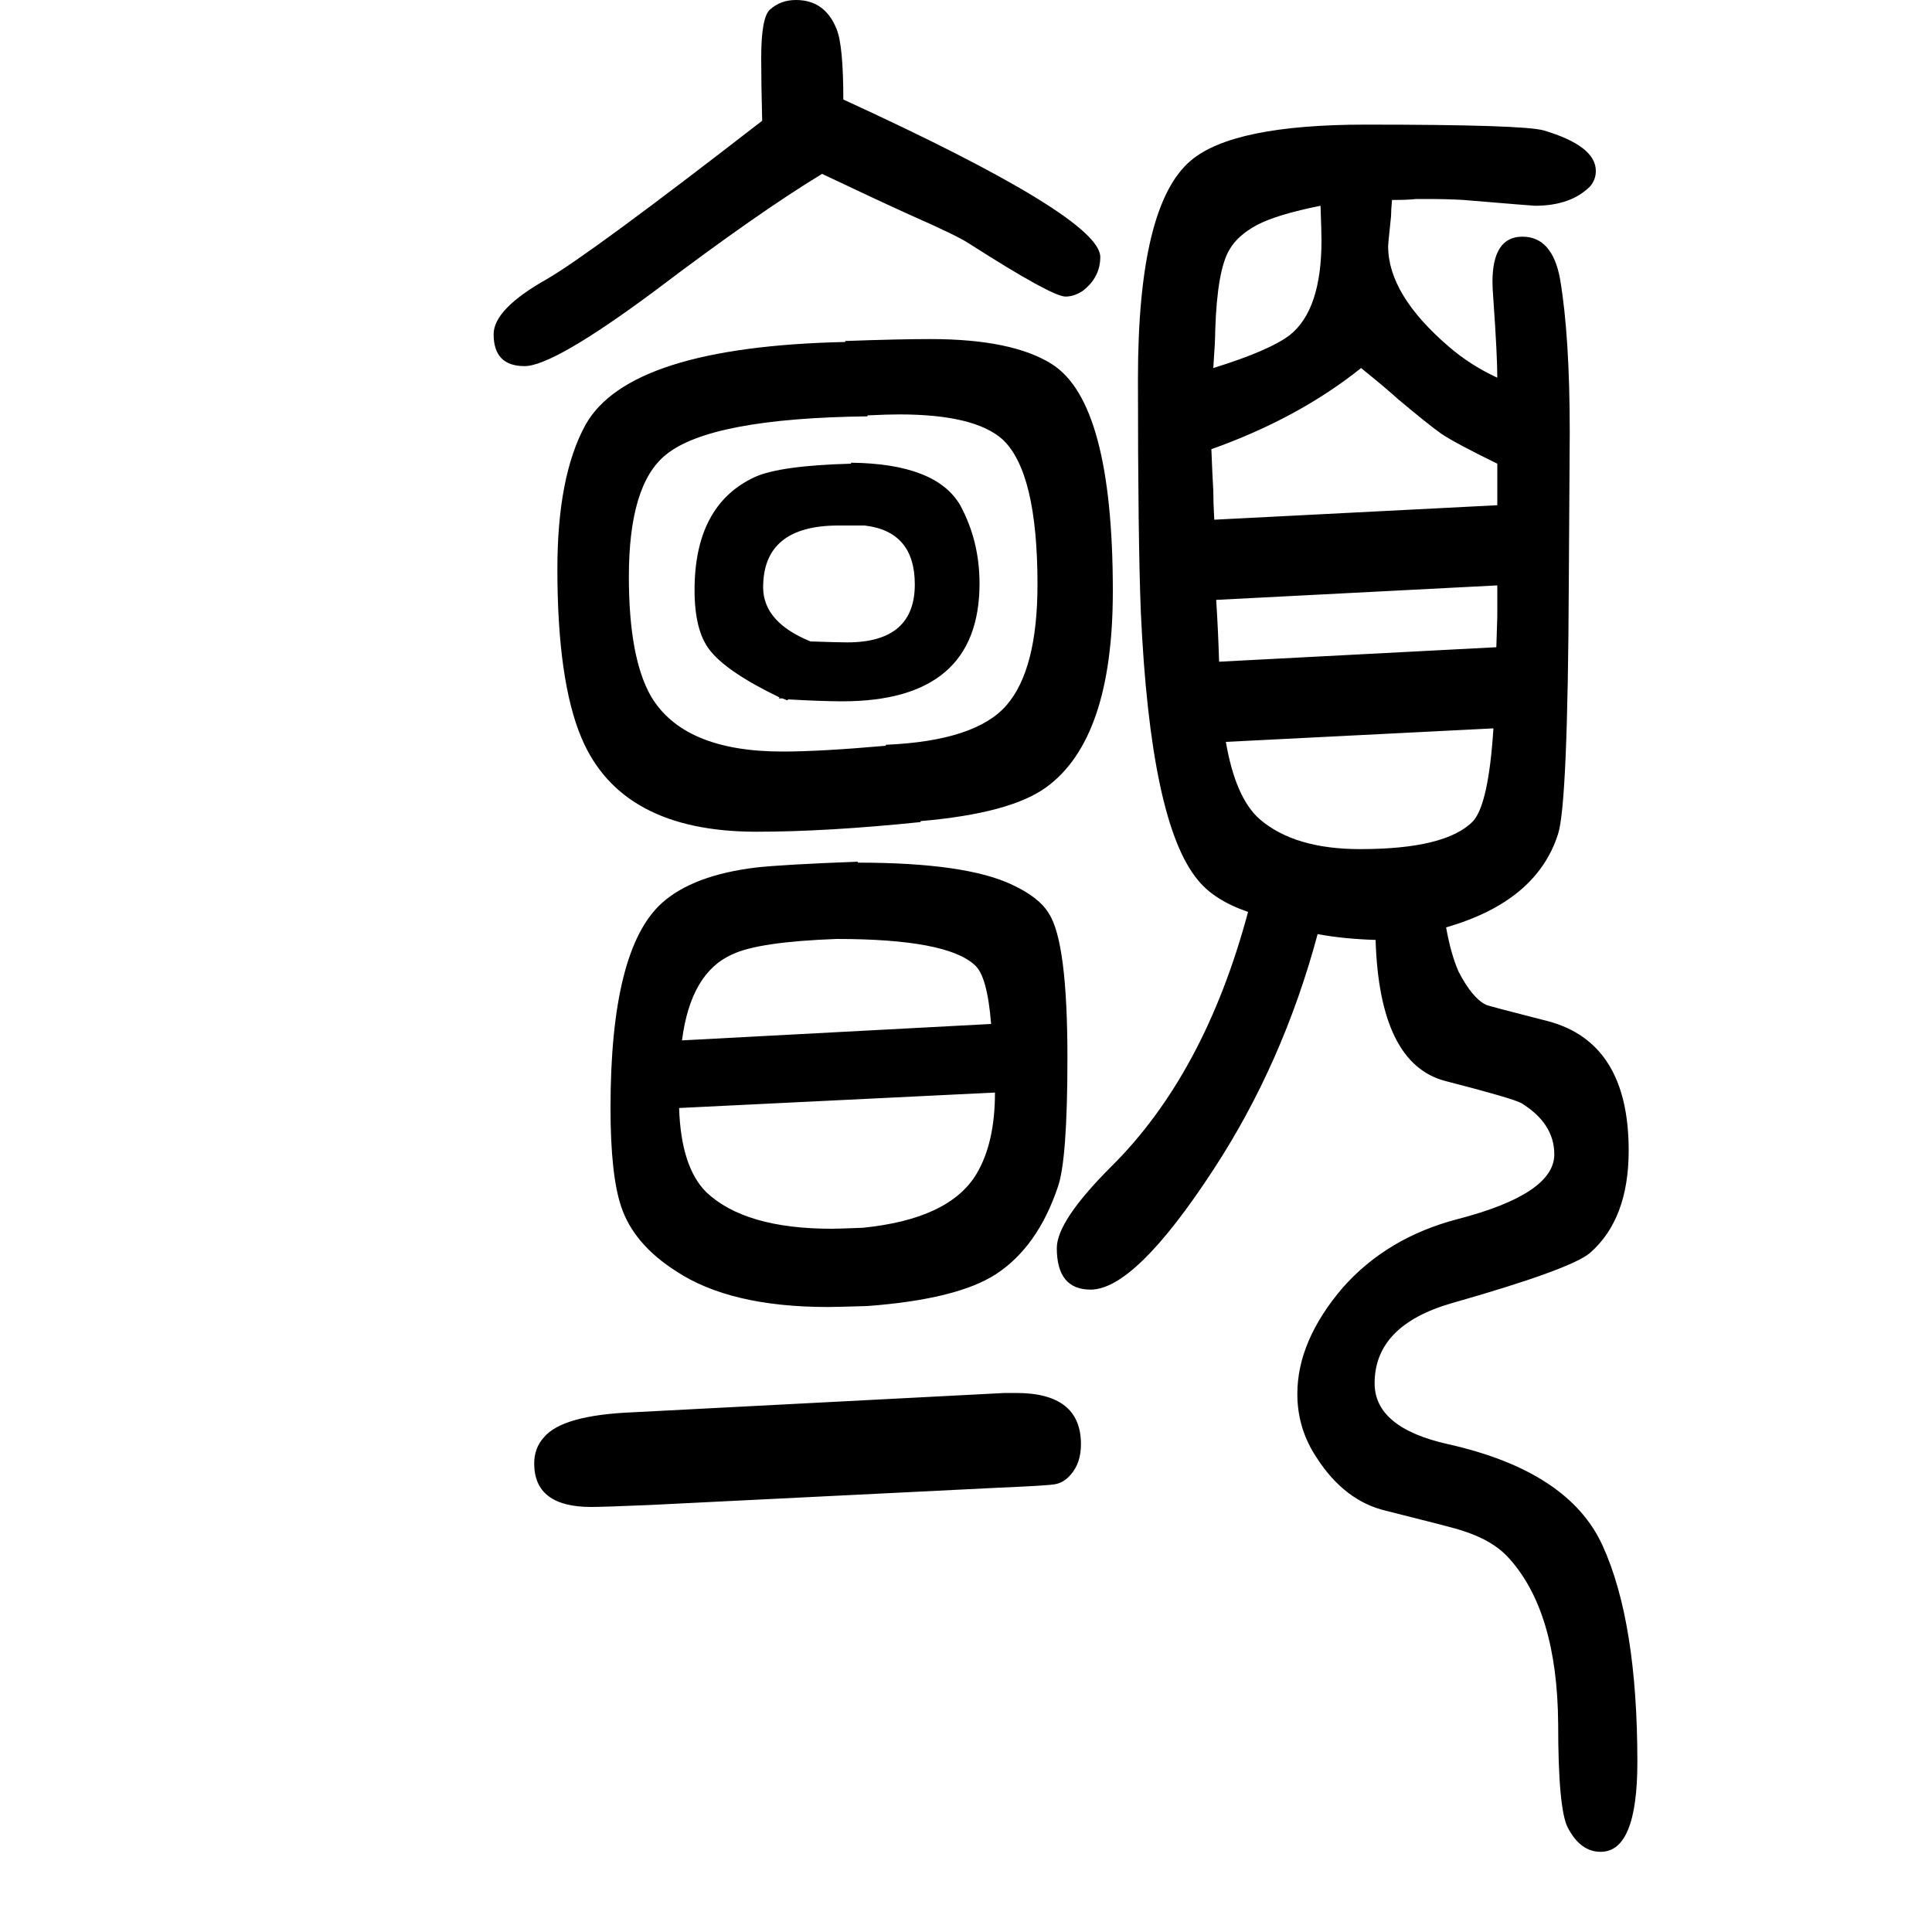 <svg xmlns="http://www.w3.org/2000/svg" xmlns:xlink="http://www.w3.org/1999/xlink" height="100" width="100" version="1.1"><path d="M1292 706q-35 12 -52 33q-49 59 -59 277q-3 74 -3 242q0 180 55 226q44 37 181 37q163 0 184 -6q54 -16 54 -42q0 -9 -6 -16q-20 -20 -57 -20q-2 0 -74 6q-17 1 -37 1h-12q-8 -1 -25 -1q-1 -11 -1 -17q-3 -28 -3 -31q0 -50 63 -104q22 -19 50 -32q0 23 -4 80q-1 13 -1 19
q0 47 31 47t39 -44q10 -59 10 -159l-1 -158q-1 -225 -11 -257q-22 -70 -116 -97q5 -28 13 -46q14 -27 28 -34q1 -1 64 -17q84 -22 84 -134q0 -71 -40 -106q-20 -17 -143 -52q-80 -23 -80 -83q0 -46 76 -63q125 -28 160 -105q36 -79 36 -224q0 -93 -38 -93q-21 0 -34 25
q-10 19 -10 108q-1 116 -51 171q-17 19 -50 29q-5 2 -77 20q-43 10 -72 55q-20 30 -20 66q0 55 47 110q46 52 119 71q100 26 100 67q0 32 -34 53q-9 5 -79 23q-68 18 -72 146q-33 1 -60 6q-36 -134 -108 -244q-81 -124 -127 -124q-35 0 -35 43q0 28 56 84q97 96 142 264z
M1257 1112l293 15v43q-43 21 -58 31q-14 10 -45 36q-12 11 -38 32q-65 -52 -155 -84q1 -26 2 -43q0 -12 1 -30zM1550 1044l-291 -15q2 -31 3 -64l287 15l1 32v32zM1546 896l-277 -14q10 -58 35 -80q36 -31 104 -31q89 0 117 29q16 18 21 96zM1256 1269q58 18 79 34
q33 26 33 98q0 9 -1 36q-45 -9 -66 -20q-20 -11 -28 -25q-13 -21 -15 -84q0 -11 -2 -39zM888 757q112 0 160 -23q28 -13 38 -30q19 -30 19 -149q0 -106 -10 -134q-21 -62 -64 -90q-40 -26 -133 -33q-32 -1 -41 -1q-101 0 -157 37q-44 28 -57 67q-11 33 -11 102q0 164 53 212
q32 29 98 37q27 3 105 6v-1zM703 503q2 -61 28 -87q40 -38 130 -38q6 0 32 1q90 9 118 56q19 32 19 84zM706 573l320 17q-4 50 -17 61q-29 27 -143 27q-81 -3 -108 -16q-43 -19 -52 -89zM816 926l-1 -1l-5 2h-4l1 1q-56 27 -73 50q-15 20 -15 61q0 88 62 117q26 12 100 14v1
q88 -1 113 -44q20 -37 20 -81q0 -122 -142 -122q-21 0 -56 2zM895 1106h-27q-78 0 -78 -64q0 -36 49 -56q28 -1 38 -1q70 0 70 60q0 55 -52 61zM953 800v-1q-97 -10 -170 -10q-140 0 -181 97q-25 59 -25 175q0 96 29 149q45 81 269 86v1q56 2 88 2q85 0 126 -26
q63 -40 63 -235q0 -153 -69 -203q-37 -27 -130 -35zM898 1220v-1q-163 -2 -209 -40q-38 -31 -38 -126q0 -84 23 -124q34 -57 136 -57q39 0 107 6v1q93 4 125 41t32 125q0 116 -36 150q-29 26 -107 26q-13 0 -33 -1zM655 188l385 20h12q67 0 67 -53q0 -20 -11 -32
q-7 -8 -16 -9.5t-57 -3.5l-363 -18q-48 -2 -60 -2q-59 0 -59 45q0 16 10 27q19 23 92 26zM851 1470q-66 -40 -173 -121q-105 -78 -135 -78q-32 0 -32 33q0 26 55 57q45 26 223 164q-1 39 -1 65q0 42 9 50q11 10 27 10q30 0 42 -30q7 -17 7 -73q266 -122 266 -163
q0 -21 -18 -35q-9 -6 -18 -6q-14 0 -100 55q-12 8 -62 30q-31 14 -90 42z" style="" transform="scale(0.05 -0.05) translate(0 -1650)"/></svg>